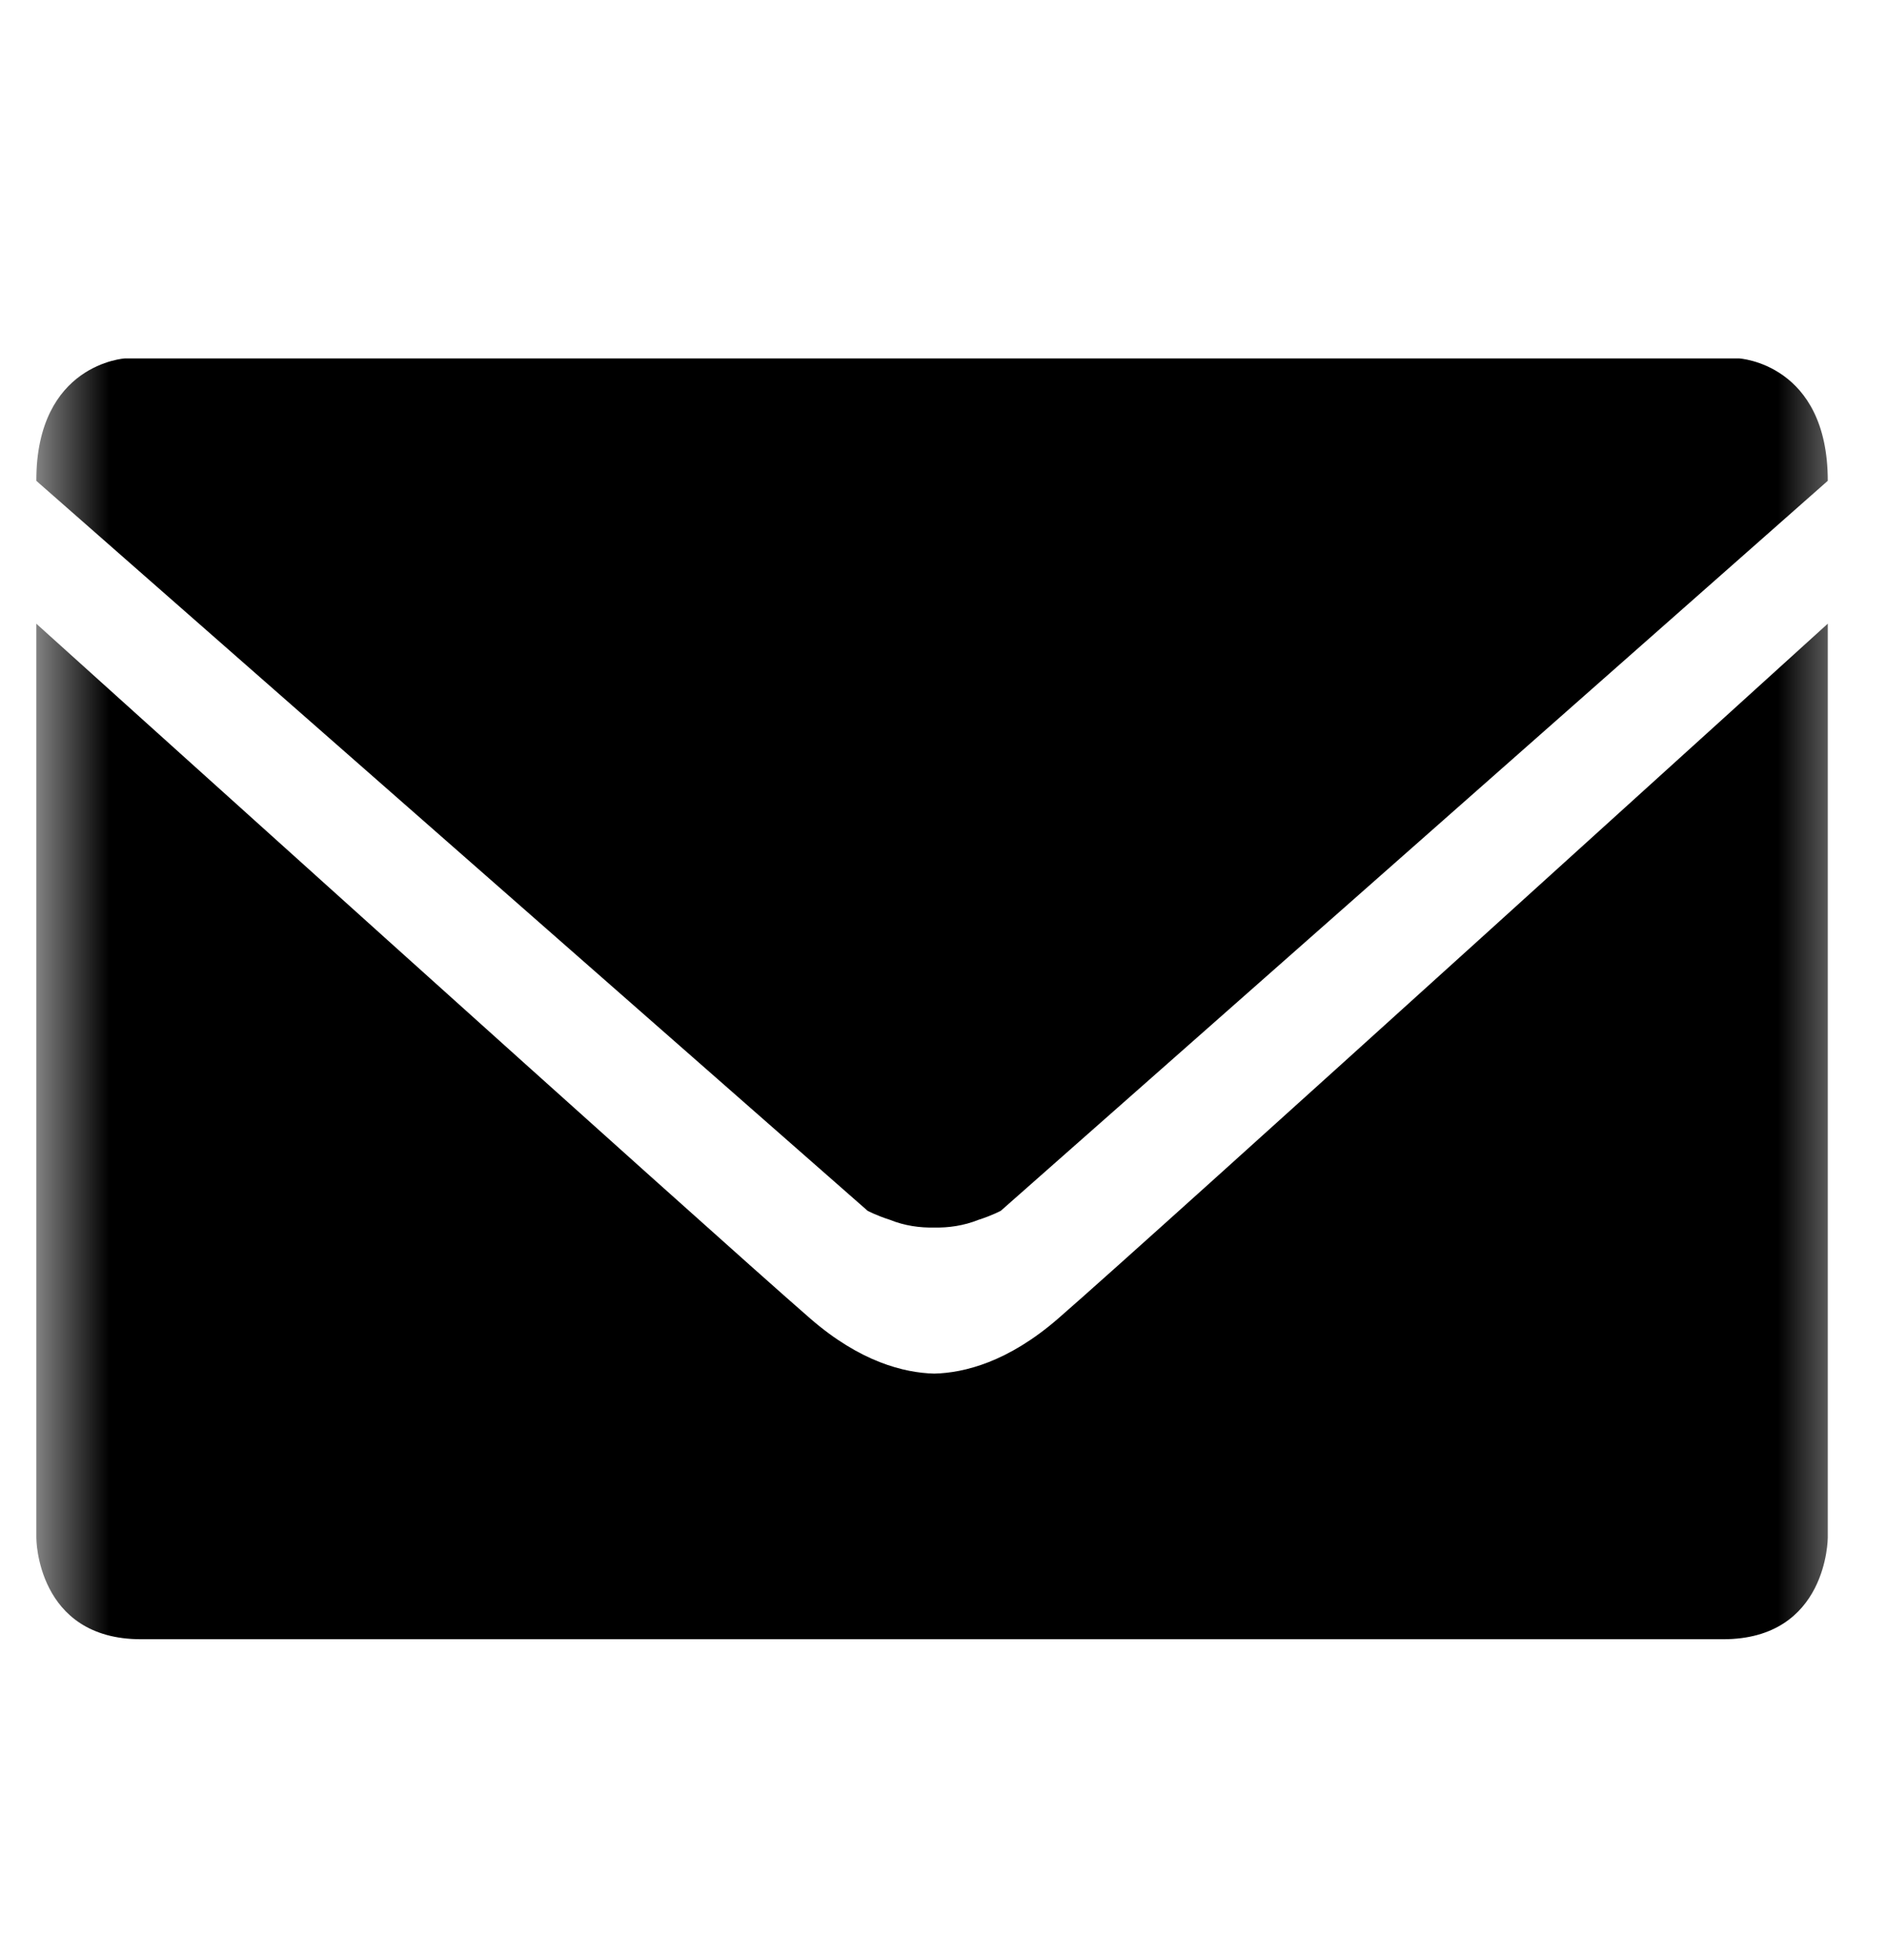 <svg width="26" height="27" viewBox="0 0 26 27" fill="none" xmlns="http://www.w3.org/2000/svg">
<g clip-path="url(#clip0_6091_286)">
<mask id="mask0_6091_286" style="mask-type:luminance" maskUnits="userSpaceOnUse" x="0" y="1" width="26" height="26">
<path d="M25.5 1.258H0.5V26.258H25.5V1.258Z" fill="white"/>
</mask>
<g mask="url(#mask0_6091_286)">
<path d="M11.954 16.678L0.5 6.623C0.5 5.006 1.724 4.937 1.724 4.937H8.675H17.069H23.96C23.96 4.937 25.184 5.006 25.184 6.623L13.79 16.678C13.79 16.678 13.672 16.742 13.484 16.802C13.277 16.885 13.068 16.913 12.872 16.909C12.677 16.913 12.467 16.886 12.26 16.802C12.072 16.742 11.954 16.678 11.954 16.678ZM12.872 18.921C12.454 18.91 11.852 18.759 11.167 18.165C9.855 17.028 0.5 8.591 0.5 8.591V21.181C0.5 21.181 0.5 22.58 1.943 22.58H12.26H13.484H23.742C25.184 22.58 25.184 21.181 25.184 21.181V8.591C25.184 8.591 15.888 17.028 14.577 18.165C13.892 18.759 13.29 18.911 12.872 18.921Z" fill="black"/>
</g>
</g>
<defs>
<clipPath id="clip0_6091_286">
<rect width="25" height="26" fill="white" transform="translate(0.5 0.5)"/>
</clipPath>
</defs>
</svg>
